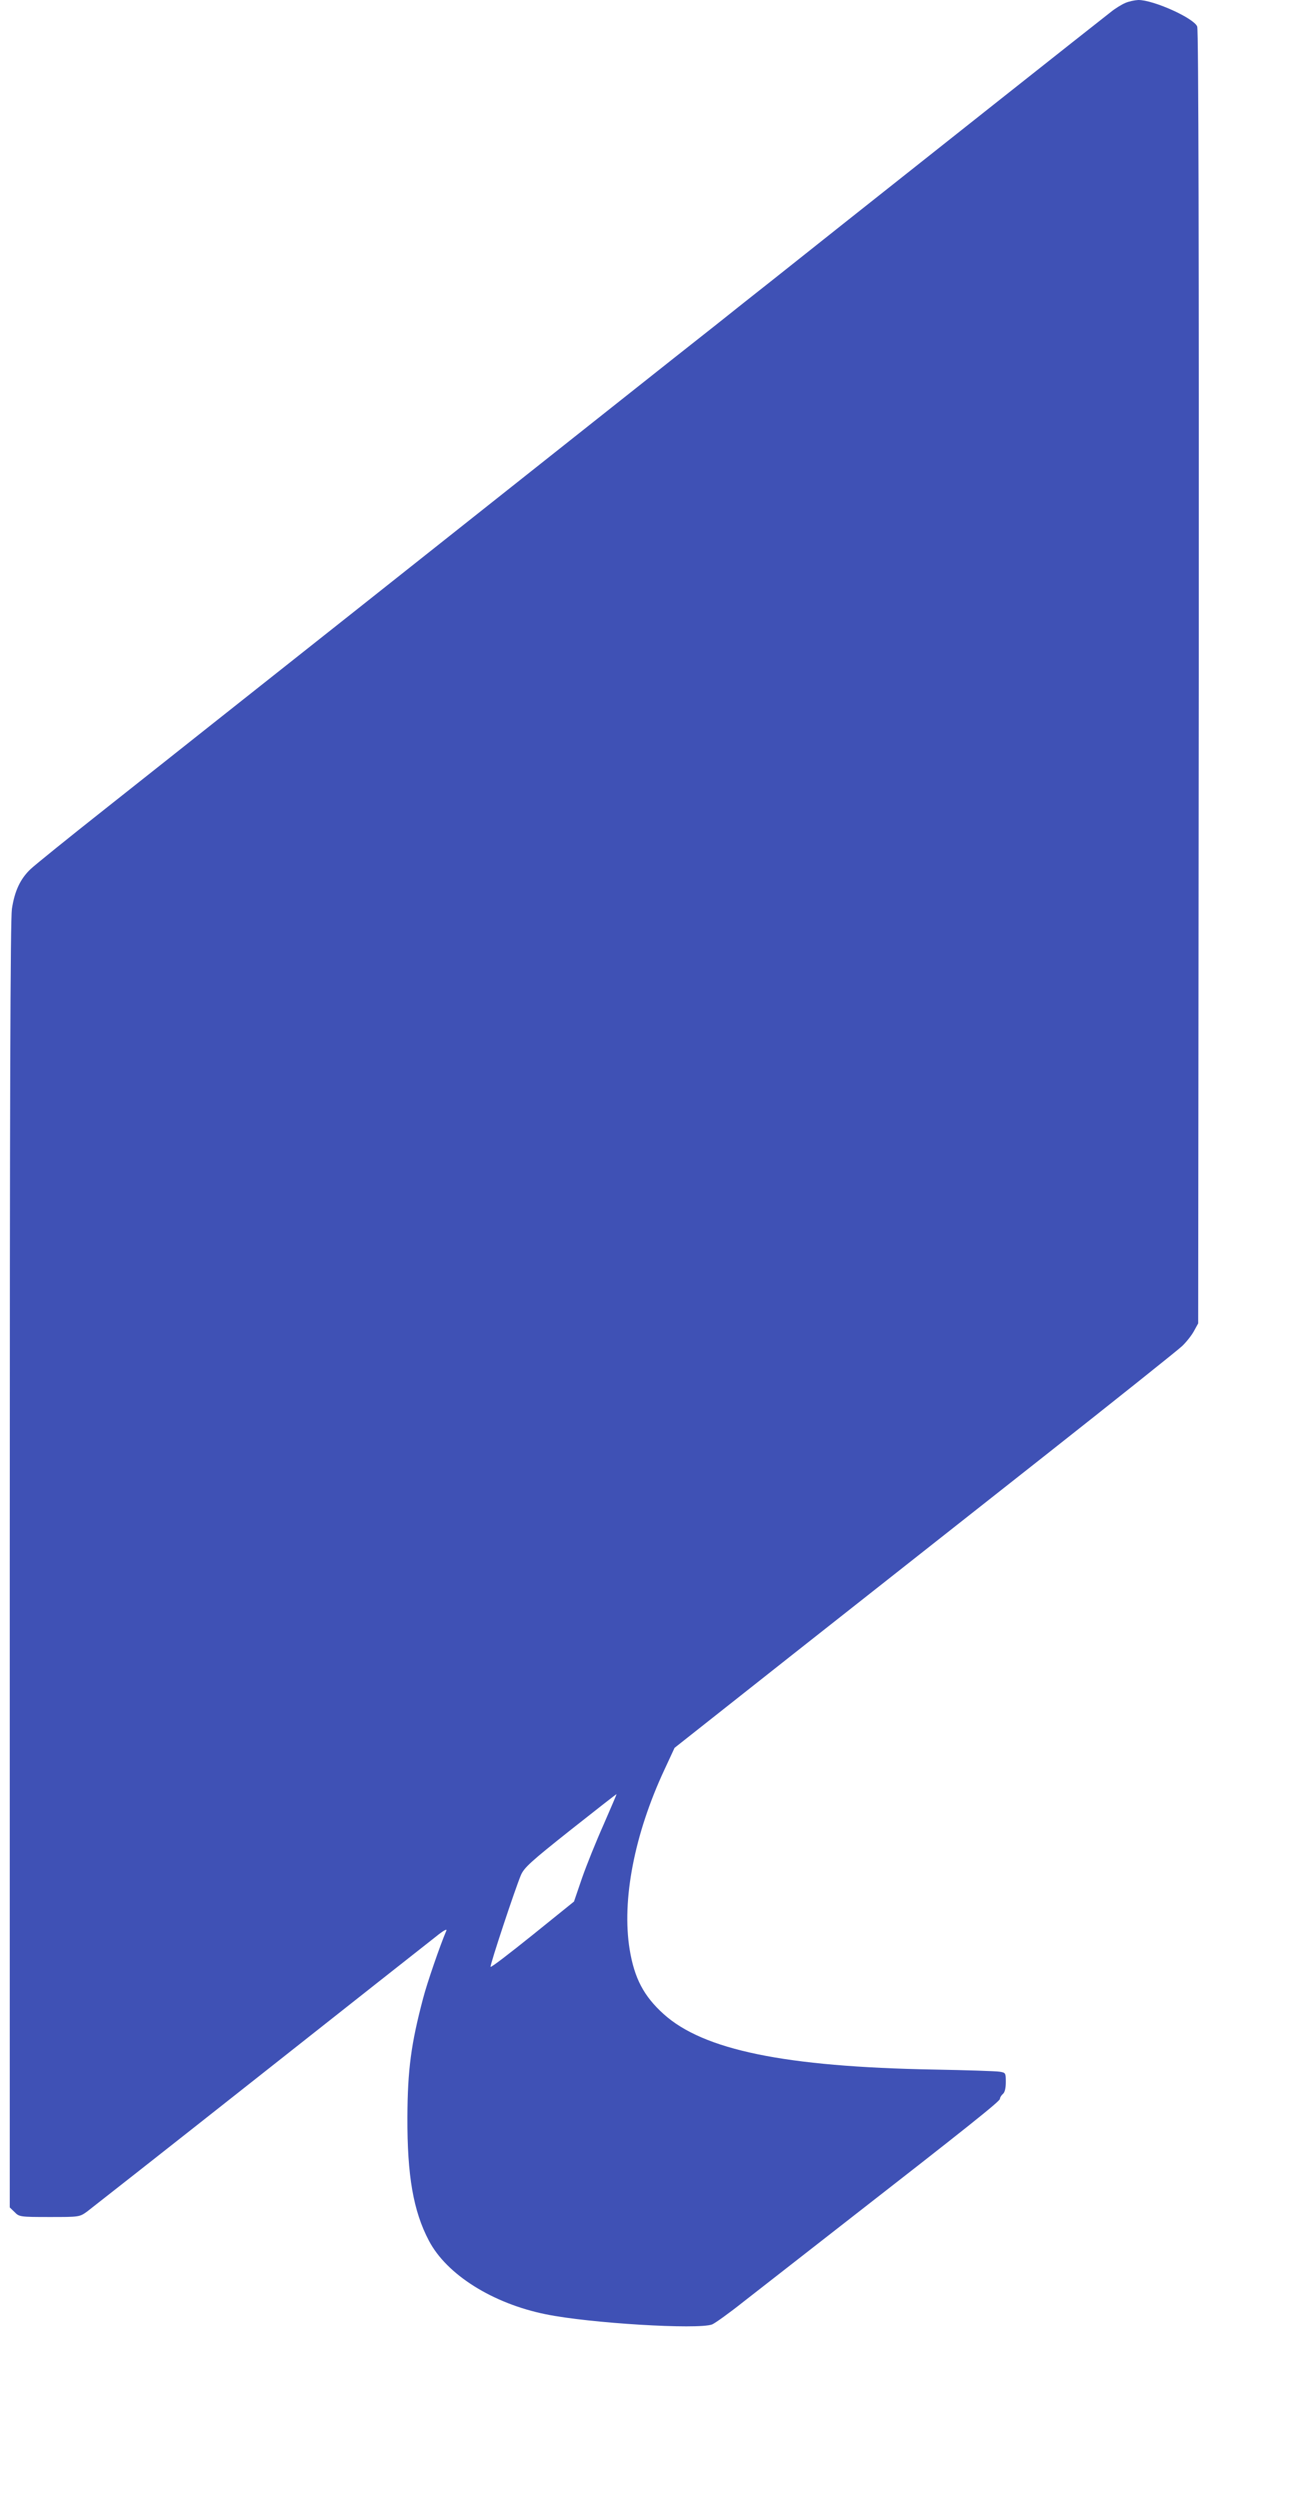 <?xml version="1.0" standalone="no"?>
<!DOCTYPE svg PUBLIC "-//W3C//DTD SVG 20010904//EN"
 "http://www.w3.org/TR/2001/REC-SVG-20010904/DTD/svg10.dtd">
<svg version="1.0" xmlns="http://www.w3.org/2000/svg"
 width="660pt" height="1280pt" viewBox="0 0 660 1280"
 preserveAspectRatio="xMidYMid meet">
<g transform="translate(0,1280) scale(0.1,-0.1)"
fill="#3f51b5" stroke="none">
<path d="M5762 12785 c-19 -8 -53 -29 -75 -47 -51 -39 -1071 -847 -1357 -1074
-113 -90 -277 -220 -365 -290 -88 -69 -221 -175 -295 -234 -74 -58 -333 -263
-575 -455 -242 -192 -492 -390 -555 -440 -63 -50 -378 -300 -700 -555 -322
-255 -668 -529 -769 -609 -101 -80 -339 -269 -530 -420 -190 -150 -363 -290
-384 -310 -53 -50 -82 -112 -96 -204 -8 -57 -11 -962 -11 -3363 l0 -3285 25
-24 c23 -24 28 -25 178 -25 153 0 154 0 193 28 21 16 417 327 879 692 462 365
869 686 905 714 42 34 61 44 55 31 -32 -75 -99 -269 -119 -347 -61 -231 -79
-363 -80 -608 -1 -298 30 -479 110 -631 91 -174 327 -322 599 -377 225 -46
778 -79 851 -52 15 6 89 59 163 118 75 58 298 233 496 387 659 513 815 638
815 650 0 7 7 18 15 25 10 8 15 30 15 61 0 47 -1 48 -32 53 -18 3 -170 8 -338
11 -762 14 -1178 100 -1382 284 -102 92 -150 184 -174 331 -41 252 24 590 178
920 l52 112 610 482 c336 265 913 720 1281 1010 369 291 687 545 708 565 21
20 48 54 60 76 l22 40 3 3307 c1 2120 -1 3315 -8 3332 -16 43 -225 137 -302
136 -18 -1 -48 -7 -66 -15z m-2671 -9325 c-38 -85 -88 -209 -111 -275 l-41
-120 -212 -171 c-117 -94 -213 -168 -215 -163 -4 9 126 400 155 469 17 39 50
69 254 231 129 102 235 185 236 184 1 0 -29 -70 -66 -155z"/>
</g>
</svg>
